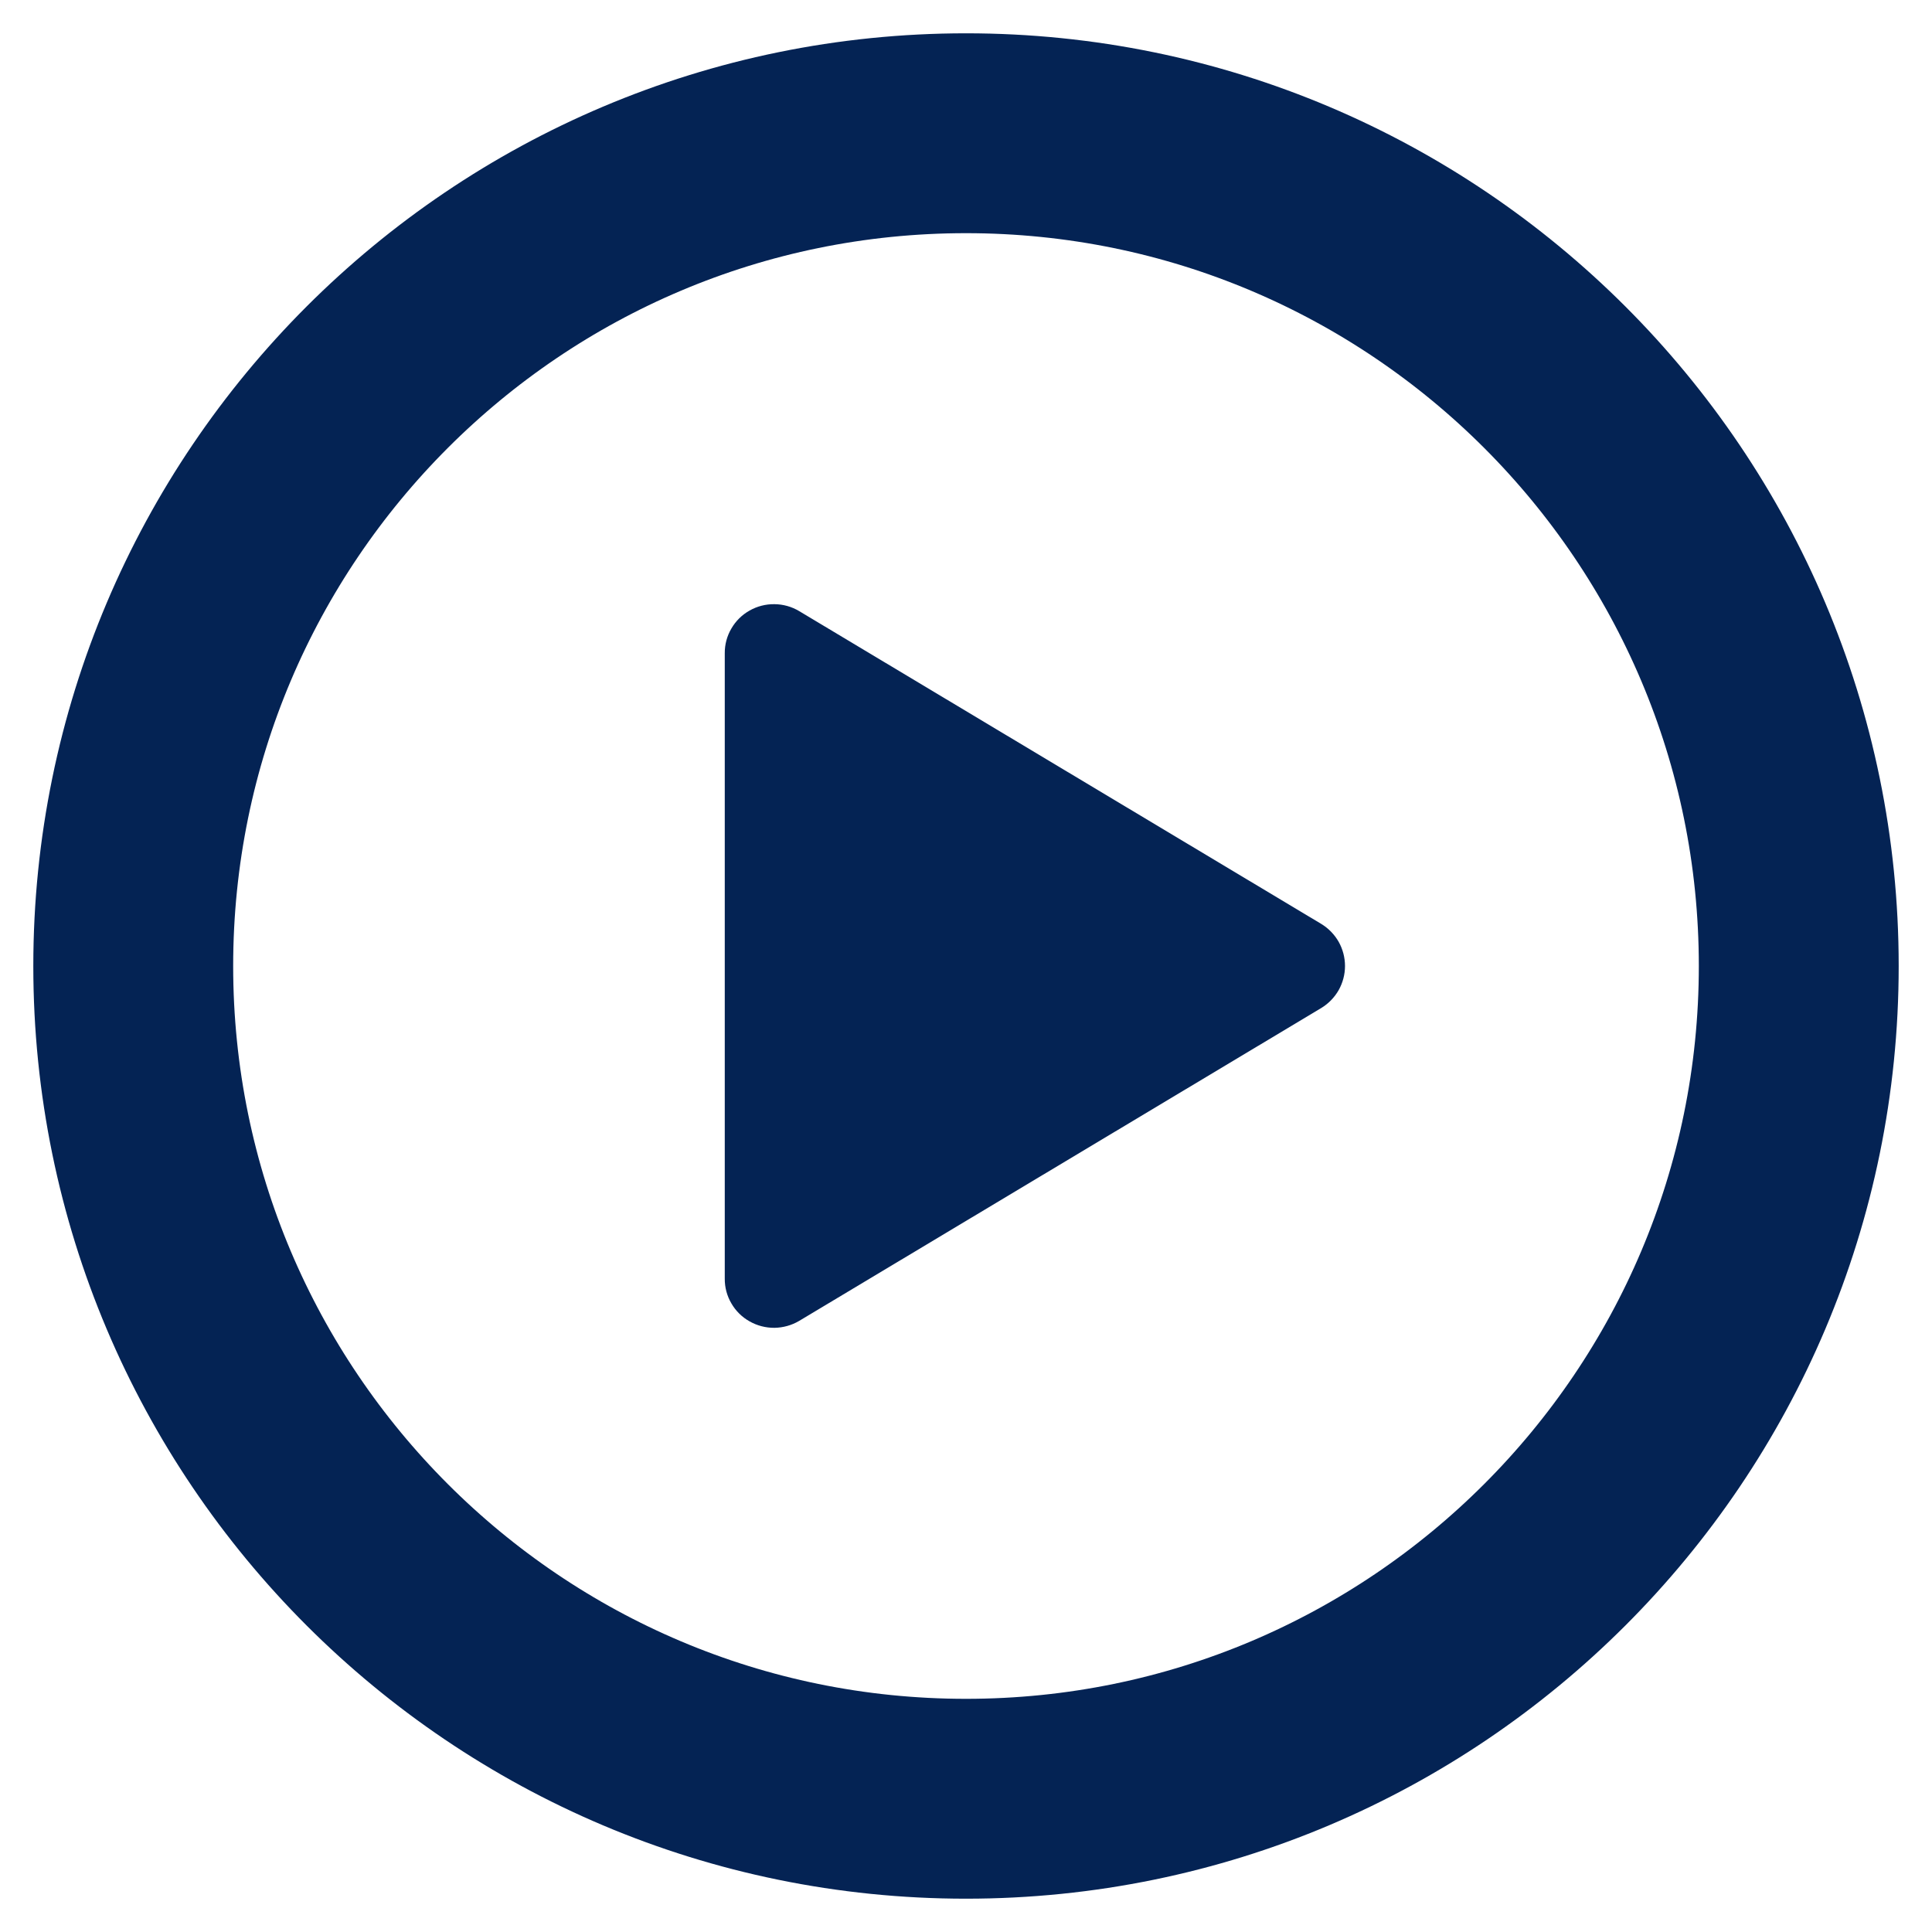 <svg width="29" height="29" viewBox="0 0 29 29" fill="none" xmlns="http://www.w3.org/2000/svg">
<path d="M27 14.5C27 21.401 21.401 27 14.5 27C7.599 27 2 21.401 2 14.5C2 7.599 7.599 2 14.5 2C21.401 2 27 7.599 27 14.5Z" stroke="#042354" stroke-width="3" stroke-miterlimit="10"/>
<path d="M11.996 9.173L19.832 13.868C19.941 13.934 20.031 14.027 20.094 14.137C20.156 14.248 20.189 14.373 20.189 14.5C20.189 14.627 20.156 14.751 20.094 14.862C20.031 14.972 19.941 15.065 19.832 15.131L11.996 19.827C11.884 19.893 11.756 19.929 11.625 19.931C11.494 19.932 11.365 19.899 11.251 19.834C11.137 19.77 11.043 19.677 10.978 19.564C10.912 19.452 10.878 19.324 10.879 19.194V9.805C10.878 9.675 10.912 9.547 10.978 9.435C11.043 9.322 11.137 9.229 11.251 9.165C11.365 9.1 11.494 9.067 11.625 9.069C11.756 9.07 11.884 9.106 11.996 9.173Z" fill="#042354"/>
</svg>
